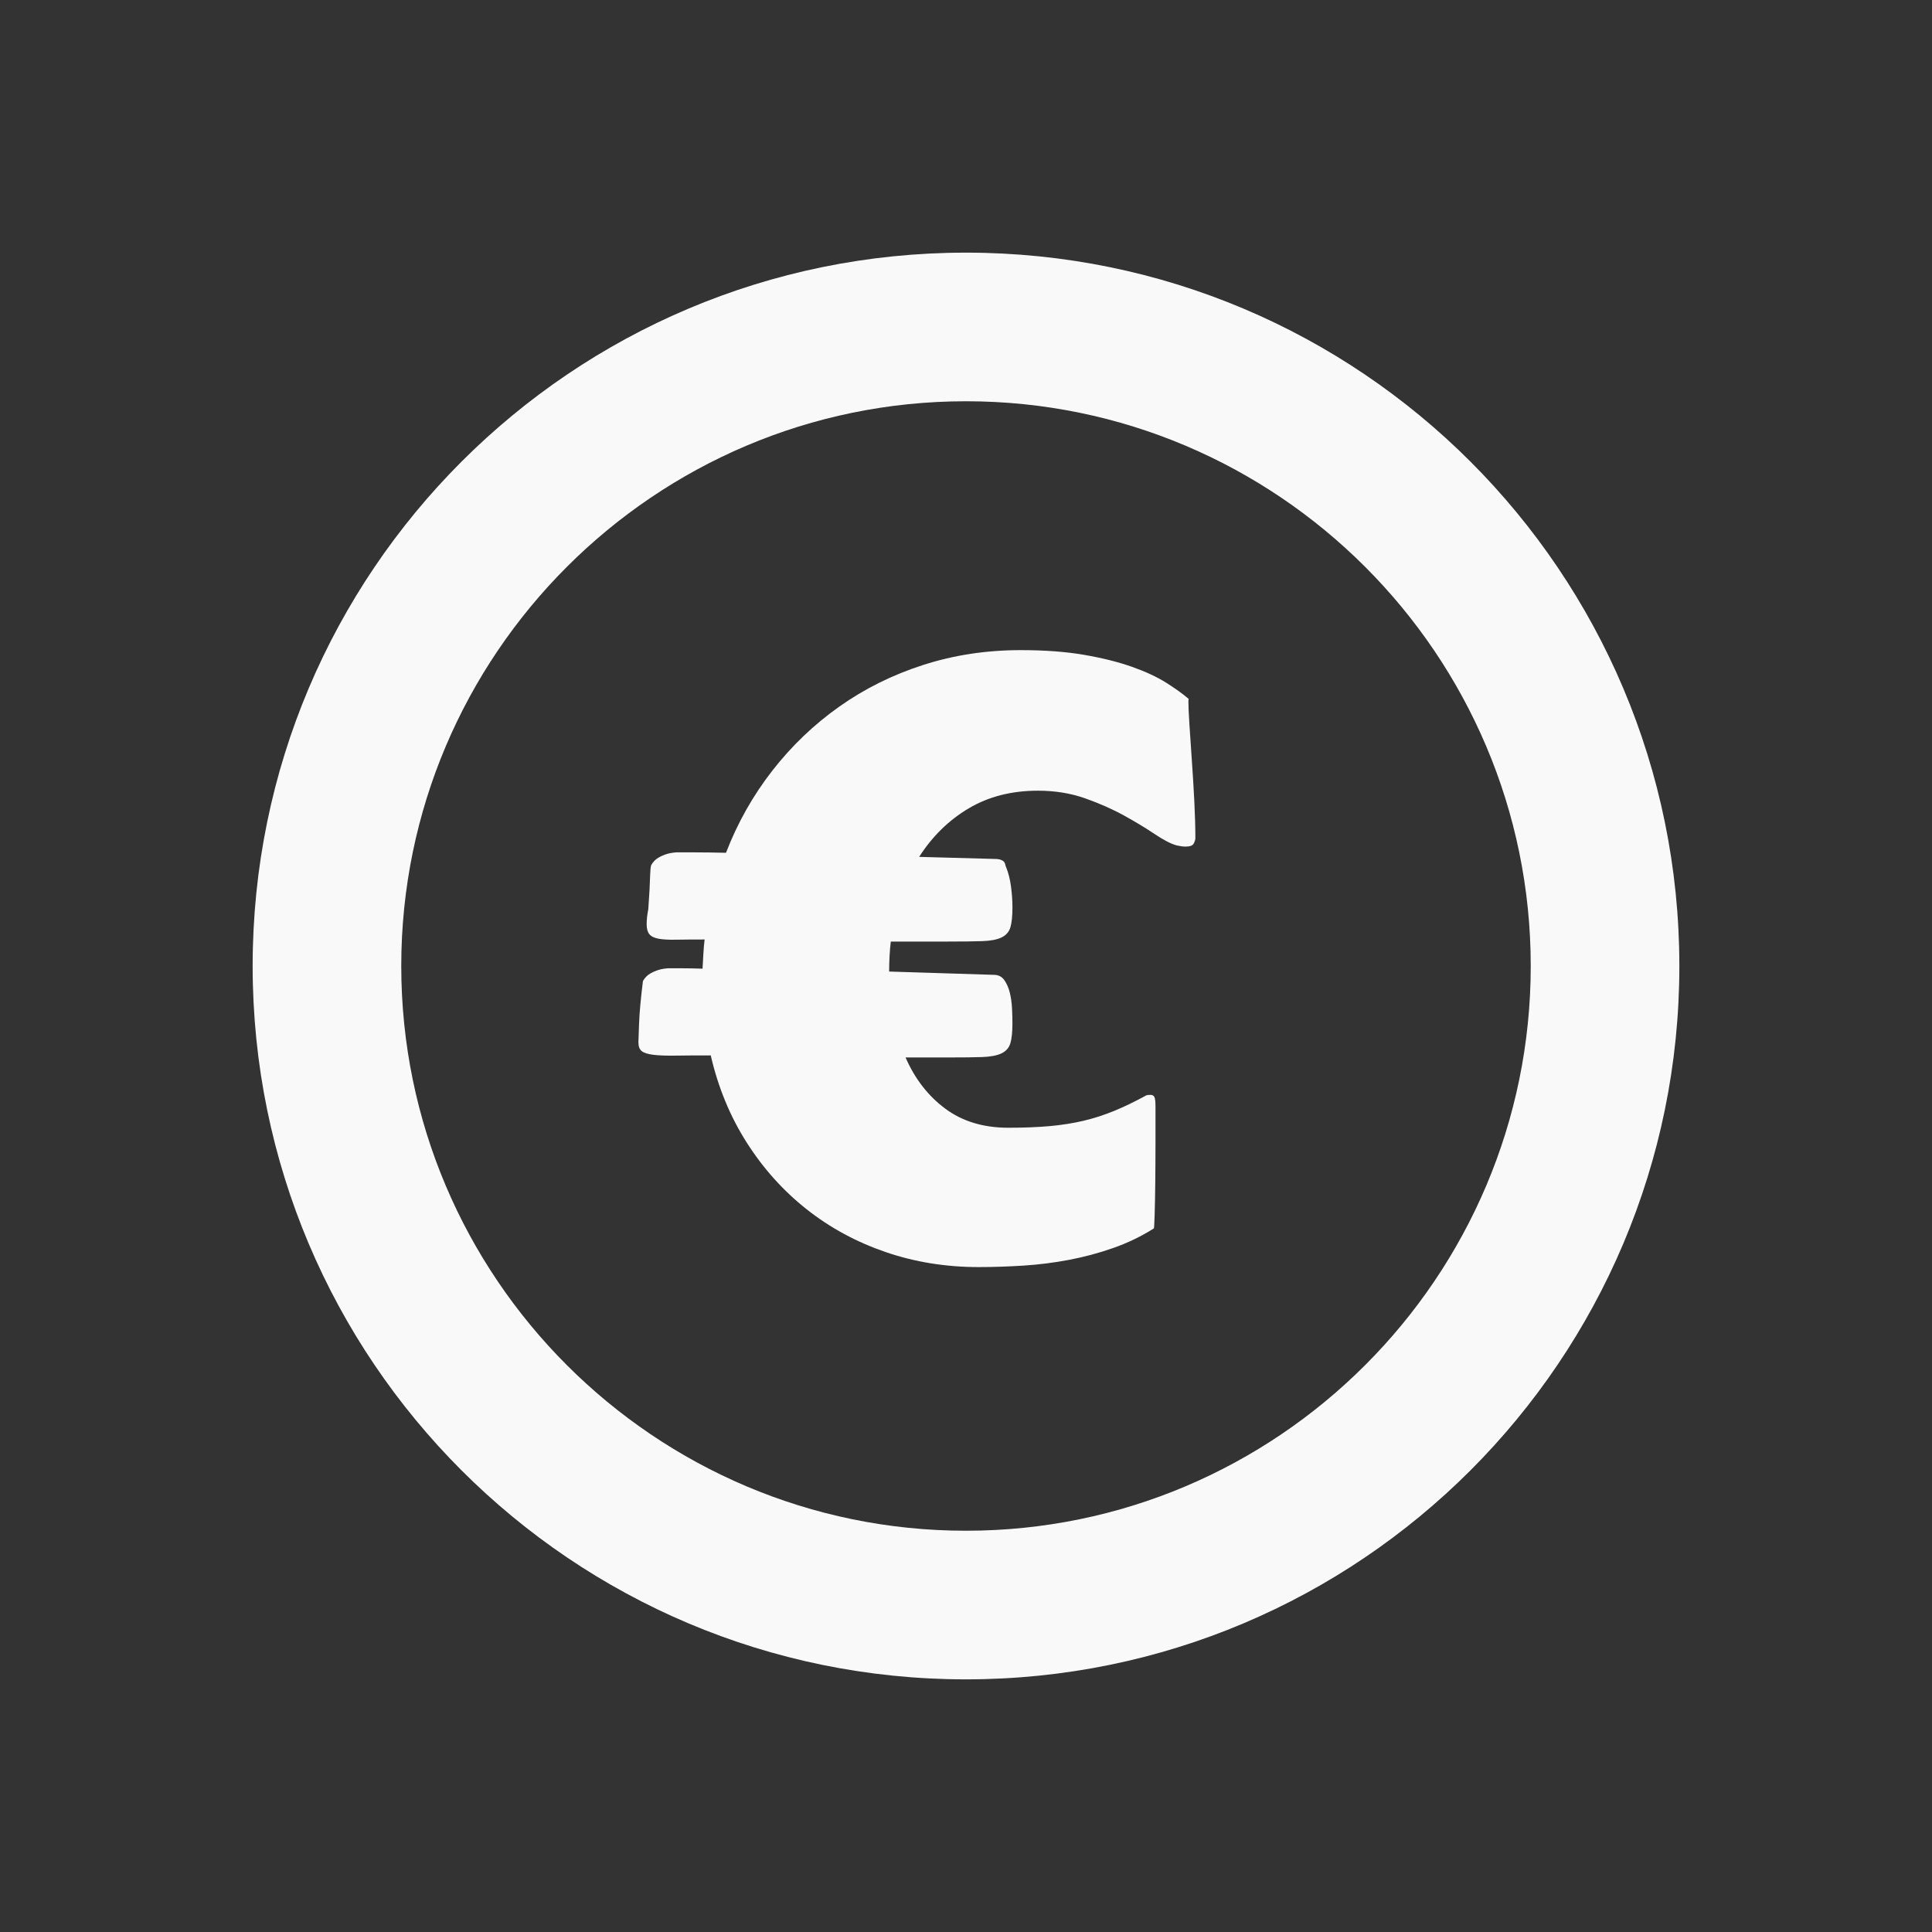 <?xml version="1.0" encoding="utf-8"?>
<!-- Generator: Adobe Illustrator 16.0.0, SVG Export Plug-In . SVG Version: 6.00 Build 0)  -->
<!DOCTYPE svg PUBLIC "-//W3C//DTD SVG 1.1//EN" "http://www.w3.org/Graphics/SVG/1.1/DTD/svg11.dtd">
<svg version="1.1" id="Calque_1" xmlns="http://www.w3.org/2000/svg" xmlns:xlink="http://www.w3.org/1999/xlink" x="0px" y="0px"
	 width="130px" height="130px" viewBox="0 0 130 130" enable-background="new 0 0 130 130" xml:space="preserve">
<rect x="0" y="0" width="130" height="130" fill="#333333" stroke="none"/>
<g>
	<g>
		<path fill="#F9F9F9" d="M65,27c20.953,0,38,17.047,38,38s-17.047,38-38,38c-20.953,0-38-17.047-38-38S44.047,27,65,27 M65,17
			c-26.51,0-48,21.49-48,48s21.49,48,48,48c26.509,0,48-21.49,48-48S91.51,17,65,17L65,17z"/>
	</g>
	<g>
		<path fill="#F9F9F9" d="M66.881,57.795c0.202,0,0.354,0.019,0.455,0.056s0.176,0.083,0.222,0.139
			c0.046,0.055,0.073,0.115,0.083,0.18s0.032,0.134,0.069,0.207c0.147,0.369,0.253,0.793,0.317,1.272s0.098,0.949,0.098,1.41
			c0,0.591-0.047,1.037-0.139,1.342c-0.092,0.304-0.29,0.53-0.595,0.678c-0.304,0.147-0.742,0.23-1.313,0.248
			c-0.572,0.019-1.337,0.028-2.295,0.028h-3.844c-0.037,0.313-0.065,0.641-0.083,0.981c-0.019,0.342-0.028,0.688-0.028,1.037
			l7.053,0.222c0.294,0,0.525,0.115,0.691,0.346c0.165,0.23,0.289,0.512,0.373,0.844c0.082,0.331,0.133,0.687,0.152,1.064
			c0.018,0.378,0.027,0.715,0.027,1.01c0,0.59-0.047,1.037-0.139,1.341c-0.092,0.305-0.29,0.53-0.595,0.678
			c-0.304,0.147-0.742,0.23-1.313,0.249c-0.572,0.019-1.337,0.027-2.295,0.027h-2.849c0.626,1.438,1.516,2.586,2.669,3.443
			c1.152,0.857,2.567,1.286,4.245,1.286c1.051,0,1.982-0.037,2.794-0.11c0.812-0.074,1.567-0.194,2.268-0.359
			c0.7-0.166,1.388-0.388,2.061-0.664s1.397-0.627,2.171-1.051c0.056-0.019,0.147-0.028,0.277-0.028
			c0.129,0,0.216,0.052,0.262,0.152c0.047,0.102,0.07,0.309,0.07,0.622c0,0.664,0,1.466,0,2.406s-0.006,1.84-0.015,2.696
			c-0.009,0.857-0.023,1.591-0.042,2.199c-0.018,0.608-0.037,0.913-0.055,0.913c-0.848,0.534-1.756,0.973-2.725,1.313
			c-0.968,0.341-1.963,0.608-2.986,0.802s-2.052,0.322-3.084,0.388c-1.033,0.063-2.028,0.097-2.987,0.097
			c-2.212,0-4.301-0.337-6.264-1.01c-1.964-0.673-3.734-1.632-5.31-2.876c-1.577-1.245-2.923-2.743-4.038-4.494
			c-1.116-1.752-1.922-3.706-2.42-5.863c-0.959,0-1.752,0.004-2.378,0.014c-0.627,0.009-1.125-0.01-1.494-0.056
			c-0.369-0.046-0.627-0.129-0.774-0.249c-0.148-0.119-0.221-0.317-0.221-0.595c0-0.055,0.014-0.46,0.042-1.217
			c0.028-0.756,0.115-1.724,0.263-2.903c0.129-0.222,0.291-0.388,0.484-0.498c0.194-0.111,0.382-0.193,0.567-0.249
			c0.184-0.056,0.396-0.092,0.636-0.11c0.203,0,0.507,0,0.913,0c0.405,0,0.875,0.009,1.411,0.027
			c0.018-0.332,0.037-0.664,0.055-0.996c0.018-0.331,0.046-0.654,0.083-0.968c-0.774,0-1.415,0.005-1.922,0.014
			c-0.507,0.01-0.904-0.014-1.189-0.068c-0.286-0.056-0.489-0.157-0.608-0.305c-0.12-0.147-0.18-0.368-0.18-0.664
			c0-0.313,0.037-0.654,0.11-1.023l0.083-1.3c0.018-0.35,0.032-0.687,0.042-1.009s0.032-0.54,0.069-0.65
			c0.129-0.221,0.291-0.387,0.484-0.498c0.194-0.11,0.382-0.193,0.567-0.249c0.184-0.055,0.396-0.092,0.636-0.11
			c0.258,0,0.673,0,1.245,0c0.571,0,1.272,0.01,2.102,0.028c0.774-2.01,1.812-3.849,3.111-5.518s2.802-3.107,4.508-4.314
			c1.705-1.208,3.591-2.144,5.656-2.808s4.25-0.996,6.555-0.996c1.623,0,3.047,0.106,4.273,0.318
			c1.226,0.212,2.295,0.479,3.208,0.802c0.913,0.323,1.677,0.678,2.296,1.065c0.617,0.387,1.129,0.756,1.535,1.106
			c-0.02,0-0.028,0.064-0.028,0.193c0,0.276,0.022,0.784,0.069,1.521c0.045,0.738,0.102,1.559,0.166,2.462s0.119,1.821,0.166,2.752
			c0.045,0.932,0.068,1.738,0.068,2.42c0,0.11-0.037,0.235-0.11,0.373c-0.073,0.139-0.259,0.208-0.554,0.208
			c-0.165,0-0.368-0.028-0.607-0.083c-0.388-0.111-0.877-0.364-1.467-0.761s-1.276-0.812-2.06-1.245
			c-0.784-0.433-1.659-0.819-2.628-1.161c-0.968-0.341-2.023-0.512-3.166-0.512c-1.771,0-3.324,0.396-4.661,1.189
			c-1.337,0.793-2.448,1.881-3.333,3.264L66.881,57.795z"/>
	</g>
</g>
</svg>
